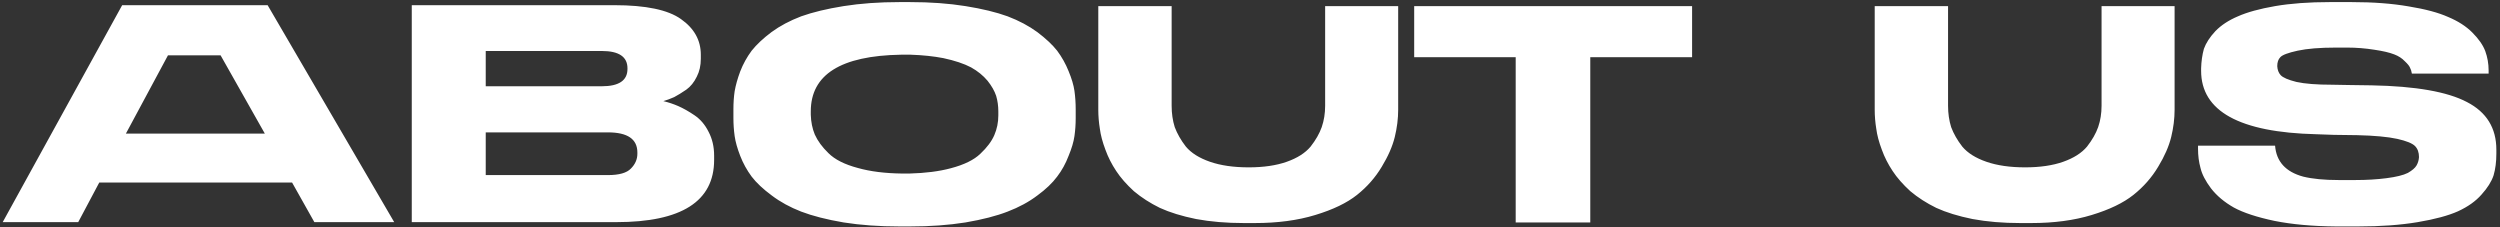 <?xml version="1.0" encoding="UTF-8"?> <svg xmlns="http://www.w3.org/2000/svg" width="517" height="47" viewBox="0 0 517 47" fill="none"><rect x="0" y="0" width="517" height="47" fill="#333333" stroke="none"/> <path d="M65.009 45.936L60.401 37.744H20.529L16.177 45.936H0.561L25.265 1.072H55.345L81.521 45.936H65.009ZM45.617 11.44H34.737L26.033 27.632H54.769L45.617 11.44ZM85.153 45.936V1.072H127.073C133.558 1.072 138.145 2.032 140.833 3.952C143.563 5.872 144.929 8.325 144.929 11.312V12.144C144.929 13.552 144.651 14.789 144.097 15.856C143.542 17.008 142.817 17.904 141.921 18.544C140.982 19.184 140.15 19.696 139.425 20.08C138.657 20.421 137.91 20.699 137.185 20.912C138.251 21.168 139.275 21.509 140.257 21.936C141.323 22.405 142.454 23.045 143.649 23.856C144.843 24.667 145.803 25.797 146.529 27.248C147.297 28.699 147.681 30.341 147.681 32.176V33.072C147.681 41.648 140.939 45.936 127.457 45.936H85.153ZM100.449 10.544V17.84H124.449C127.99 17.84 129.761 16.645 129.761 14.256V14.128C129.761 11.739 127.99 10.544 124.449 10.544H100.449ZM125.729 27.376H100.449V36.208H125.729C128.033 36.208 129.611 35.76 130.465 34.864C131.361 33.968 131.809 32.944 131.809 31.792V31.536C131.809 28.763 129.782 27.376 125.729 27.376ZM186.038 0.432H188.15C192.374 0.432 196.214 0.709 199.67 1.264C203.126 1.819 206.027 2.523 208.374 3.376C210.721 4.272 212.769 5.36 214.518 6.64C216.267 7.963 217.633 9.243 218.614 10.48C219.595 11.803 220.385 13.211 220.982 14.704C221.622 16.24 222.027 17.605 222.198 18.8C222.369 20.037 222.454 21.296 222.454 22.576V24.432C222.454 25.712 222.369 26.949 222.198 28.144C222.027 29.339 221.622 30.704 220.982 32.24C220.385 33.819 219.595 35.248 218.614 36.528C217.633 37.851 216.267 39.152 214.518 40.432C212.769 41.755 210.721 42.864 208.374 43.76C206.07 44.656 203.169 45.403 199.67 46C196.214 46.555 192.374 46.832 188.15 46.832H186.038C181.814 46.832 177.953 46.555 174.454 46C170.955 45.403 168.033 44.656 165.686 43.76C163.382 42.864 161.355 41.755 159.606 40.432C157.814 39.109 156.427 37.808 155.446 36.528C154.465 35.205 153.675 33.776 153.078 32.24C152.481 30.704 152.097 29.339 151.926 28.144C151.755 26.907 151.67 25.669 151.67 24.432V22.576C151.67 21.253 151.755 20.016 151.926 18.864C152.139 17.627 152.523 16.261 153.078 14.768C153.675 13.232 154.465 11.803 155.446 10.48C156.47 9.2 157.835 7.92 159.542 6.64C161.291 5.36 163.339 4.272 165.686 3.376C168.075 2.523 170.998 1.819 174.454 1.264C177.953 0.709 181.814 0.432 186.038 0.432ZM206.454 23.856V23.024C206.454 21.915 206.305 20.848 206.006 19.824C205.665 18.8 205.067 17.755 204.214 16.688C203.318 15.621 202.187 14.704 200.822 13.936C199.371 13.168 197.451 12.528 195.062 12.016C193.057 11.632 190.817 11.397 188.342 11.312C187.659 11.312 186.977 11.312 186.294 11.312C173.878 11.525 167.67 15.429 167.67 23.024V23.728C167.713 25.221 167.99 26.587 168.502 27.824C169.099 29.147 170.038 30.427 171.318 31.664C172.641 32.987 174.667 34.011 177.398 34.736C179.958 35.461 183.009 35.845 186.55 35.888C187.019 35.888 187.531 35.888 188.086 35.888C191.371 35.803 194.209 35.44 196.598 34.8C199.371 34.075 201.419 33.072 202.742 31.792C204.107 30.512 205.067 29.232 205.622 27.952C206.177 26.672 206.454 25.307 206.454 23.856ZM259.511 46.128H257.207C253.623 46.128 250.338 45.851 247.351 45.296C244.407 44.699 241.911 43.931 239.863 42.992C237.858 42.011 236.066 40.859 234.487 39.536C232.951 38.128 231.735 36.741 230.839 35.376C229.9 33.968 229.154 32.496 228.599 30.96C228.002 29.381 227.618 27.931 227.447 26.608C227.234 25.285 227.127 23.984 227.127 22.704V1.264H242.295V21.872C242.295 23.451 242.508 24.923 242.935 26.288C243.447 27.653 244.215 28.997 245.239 30.32C246.348 31.643 248.012 32.688 250.231 33.456C252.45 34.224 255.116 34.608 258.231 34.608C261.303 34.608 263.927 34.224 266.103 33.456C268.279 32.688 269.922 31.643 271.031 30.32C272.098 28.955 272.866 27.611 273.335 26.288C273.804 24.923 274.039 23.451 274.039 21.872V1.264H289.143V22.704C289.143 24.539 288.908 26.416 288.439 28.336C287.97 30.256 287.074 32.304 285.751 34.48C284.428 36.699 282.722 38.64 280.631 40.304C278.54 41.968 275.66 43.355 271.991 44.464C268.364 45.573 264.204 46.128 259.511 46.128ZM313.445 46V11.824H292.453V1.264H349.925V11.824H328.869V46H313.445ZM420.074 46.128H417.77C414.186 46.128 410.9 45.851 407.914 45.296C404.97 44.699 402.474 43.931 400.426 42.992C398.42 42.011 396.628 40.859 395.05 39.536C393.514 38.128 392.298 36.741 391.402 35.376C390.463 33.968 389.716 32.496 389.161 30.96C388.564 29.381 388.18 27.931 388.01 26.608C387.796 25.285 387.69 23.984 387.69 22.704V1.264H402.858V21.872C402.858 23.451 403.071 24.923 403.498 26.288C404.01 27.653 404.778 28.997 405.802 30.32C406.911 31.643 408.575 32.688 410.794 33.456C413.012 34.224 415.679 34.608 418.794 34.608C421.866 34.608 424.49 34.224 426.666 33.456C428.842 32.688 430.484 31.643 431.594 30.32C432.66 28.955 433.428 27.611 433.898 26.288C434.367 24.923 434.602 23.451 434.602 21.872V1.264H449.706V22.704C449.706 24.539 449.471 26.416 449.002 28.336C448.532 30.256 447.636 32.304 446.314 34.48C444.991 36.699 443.284 38.64 441.194 40.304C439.103 41.968 436.223 43.355 432.554 44.464C428.927 45.573 424.767 46.128 420.074 46.128ZM483.095 46.832C478.231 46.789 473.986 46.405 470.359 45.68C466.732 44.912 463.938 43.995 461.975 42.928C460.012 41.819 458.434 40.496 457.239 38.96C456.087 37.424 455.362 36.016 455.063 34.736C454.722 33.499 454.551 32.176 454.551 30.768V30.128H470.487C470.743 33.413 472.684 35.547 476.311 36.528C478.231 36.997 480.663 37.232 483.607 37.232H487.127C489.431 37.232 491.564 37.104 493.527 36.848C495.532 36.592 497.004 36.229 497.943 35.76C498.839 35.248 499.436 34.736 499.735 34.224C500.034 33.712 500.204 33.136 500.247 32.496C500.247 31.515 499.97 30.747 499.415 30.192C498.86 29.637 497.644 29.147 495.767 28.72C493.804 28.293 491.031 28.037 487.447 27.952L482.647 27.888L478.999 27.76C463.127 27.376 455.191 23.003 455.191 14.64V14.128C455.234 12.677 455.426 11.333 455.767 10.096C456.194 8.901 456.983 7.685 458.135 6.448C459.33 5.211 460.887 4.187 462.807 3.376C464.727 2.523 467.287 1.819 470.487 1.264C473.73 0.709 477.506 0.432 481.815 0.432H486.295C490.775 0.432 494.722 0.731 498.135 1.328C501.548 1.883 504.258 2.608 506.263 3.504C508.311 4.357 509.975 5.424 511.255 6.704C512.578 8.027 513.474 9.307 513.943 10.544C514.412 11.824 514.647 13.168 514.647 14.576V15.216H498.775C498.69 14.704 498.562 14.299 498.391 14C498.263 13.659 497.9 13.211 497.303 12.656C496.748 12.059 496.023 11.589 495.127 11.248C494.146 10.864 492.78 10.544 491.031 10.288C489.154 9.989 487.276 9.84 485.399 9.84H483.095C479.767 9.84 477.122 10.053 475.159 10.48C473.196 10.907 472.002 11.355 471.575 11.824C471.148 12.251 470.935 12.869 470.935 13.68C470.978 14.448 471.212 15.067 471.639 15.536C472.108 16.048 473.196 16.517 474.903 16.944C476.652 17.328 479.106 17.52 482.263 17.52L485.847 17.584L490.455 17.648C499.543 17.819 506.114 18.971 510.167 21.104C514.22 23.195 516.247 26.48 516.247 30.96V31.792C516.247 33.456 516.055 34.949 515.671 36.272C515.244 37.552 514.412 38.875 513.175 40.24C511.98 41.605 510.359 42.757 508.311 43.696C506.306 44.592 503.532 45.339 499.991 45.936C496.45 46.533 492.332 46.832 487.639 46.832H483.095Z" fill="white"></path> </svg> 